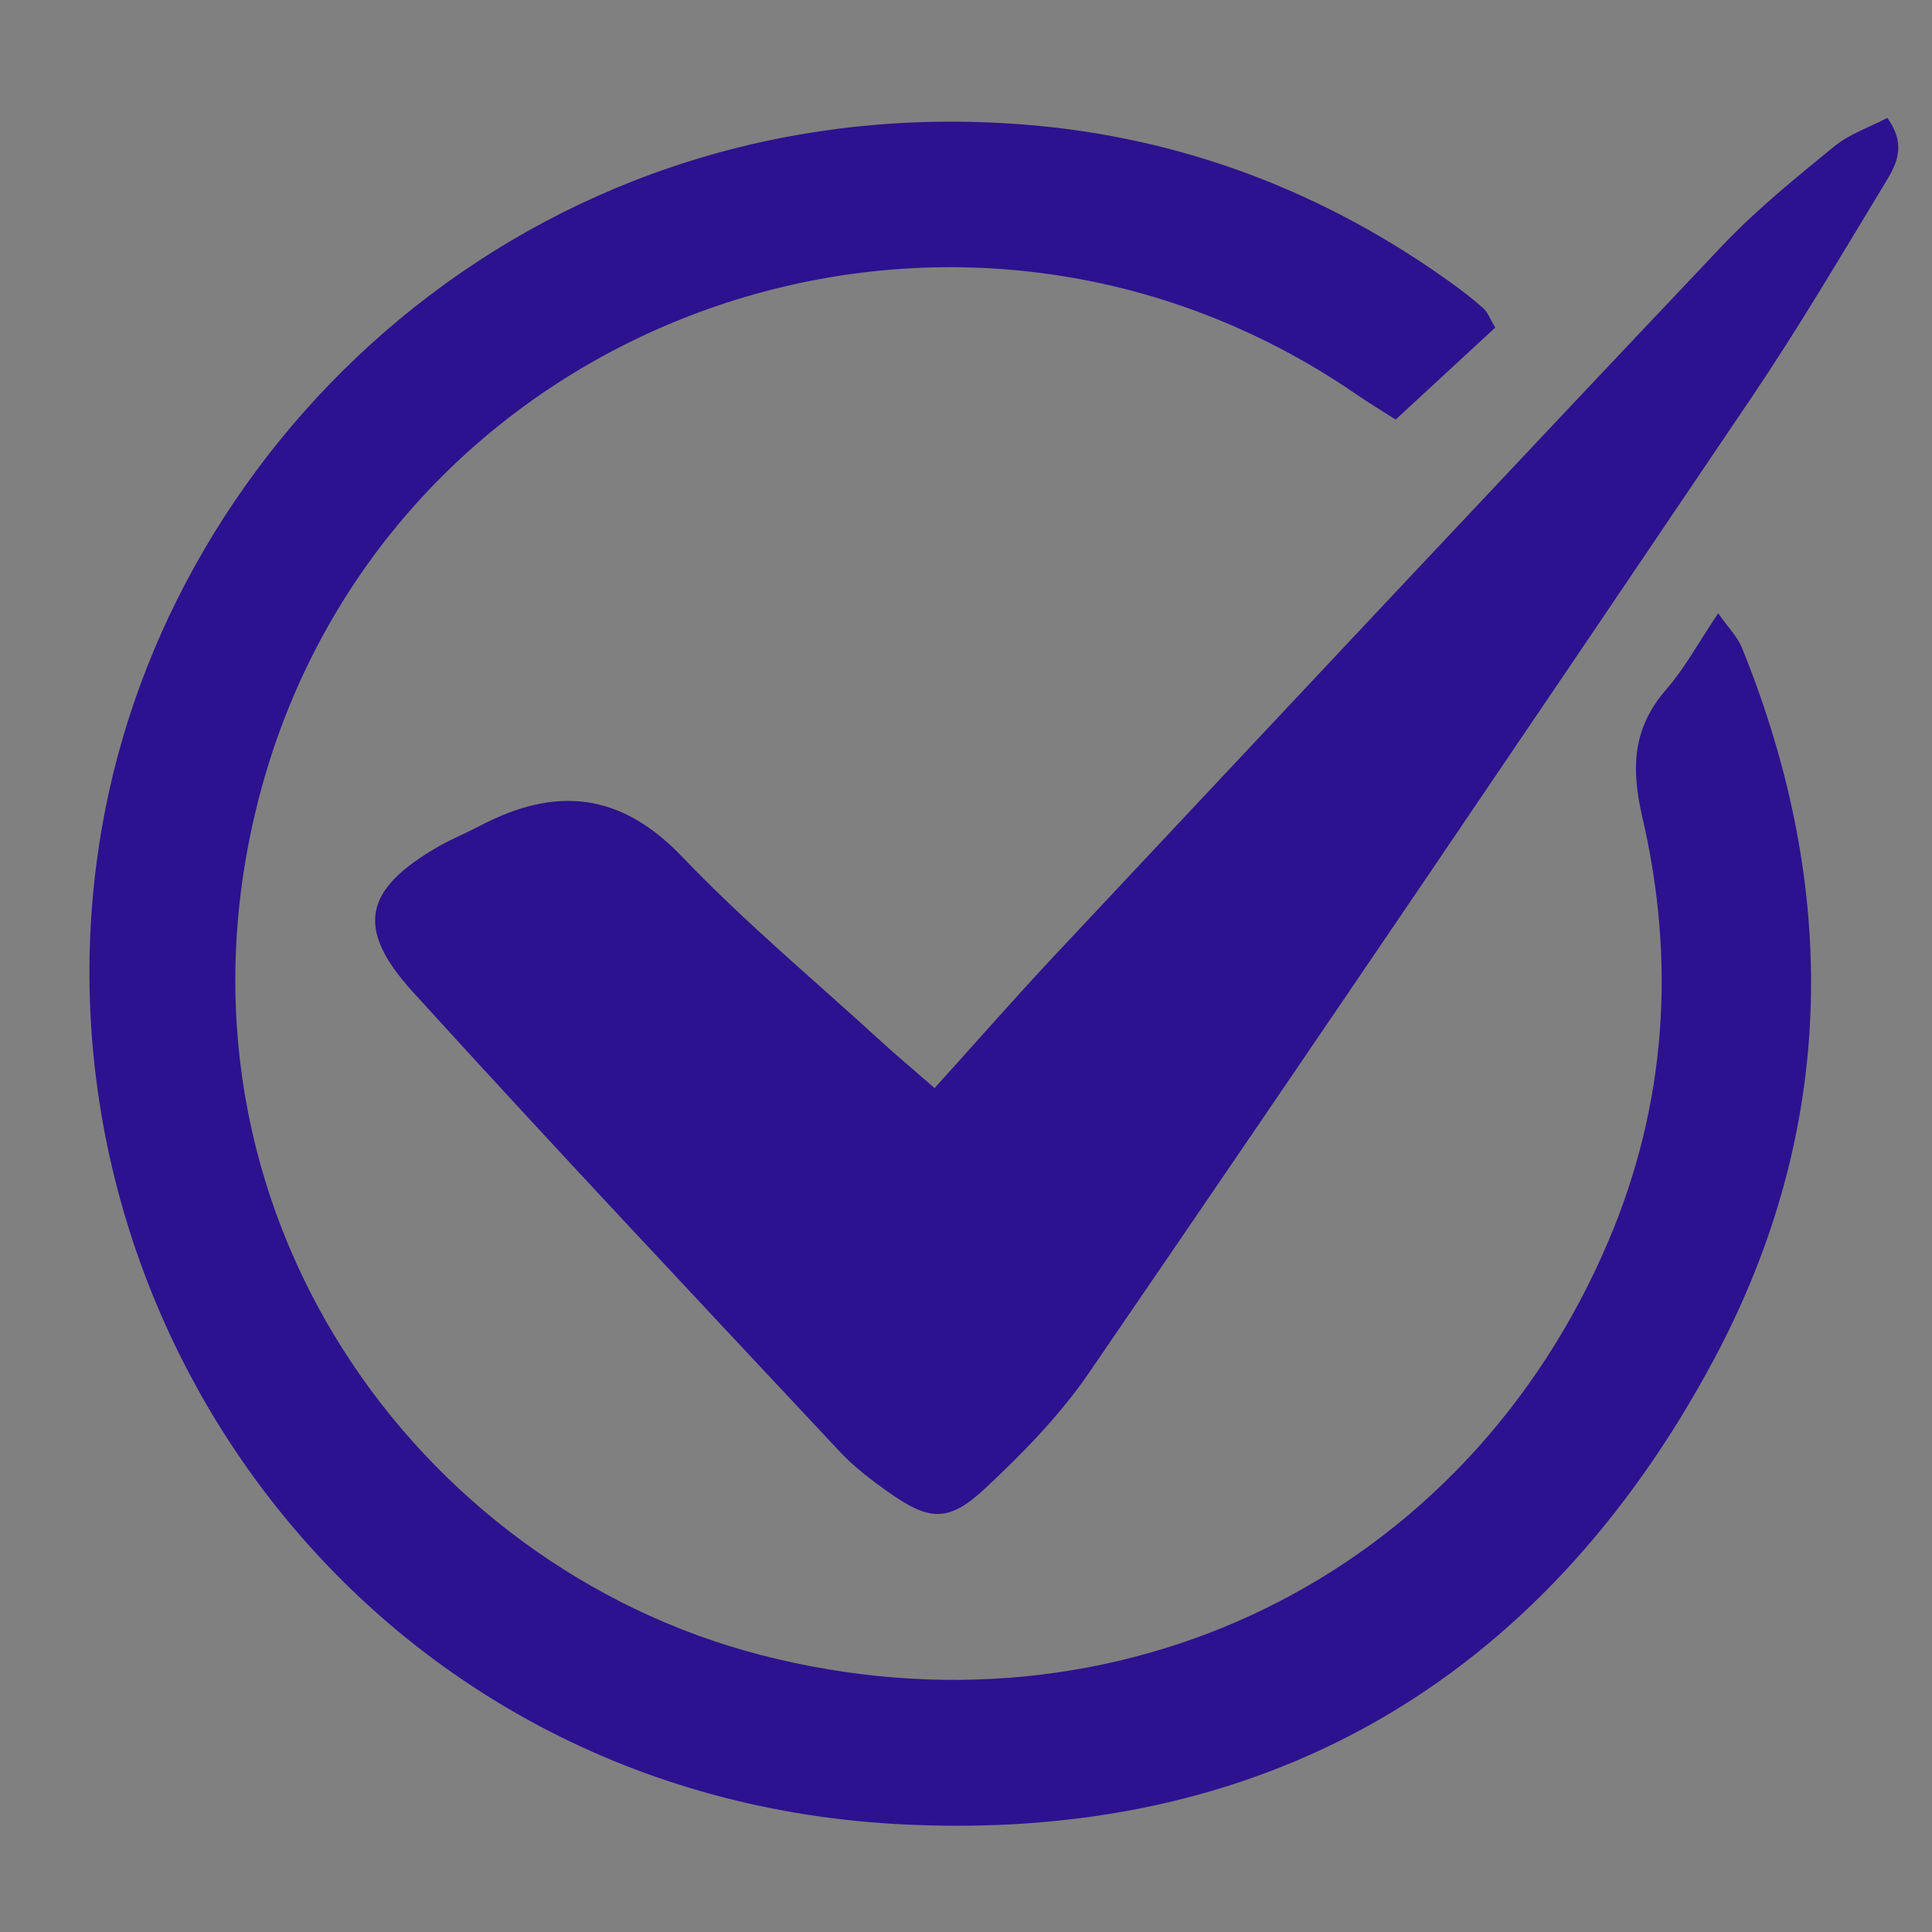<svg version="1.2" preserveAspectRatio="xMidYMid meet" height="500" viewBox="0 0 375 375" zoomAndPan="magnify" width="500" xmlns:xlink="http://www.w3.org/1999/xlink" xmlns="http://www.w3.org/2000/svg"><rect x="0" y="0" width="375" height="375" fill="#808080" stroke="none"/><g id="74e495d82f"><path transform="matrix(-0.478,-0.543,0.543,-0.478,185.241,260.918)" d="M -0.001 2.002 L 12.449 1.999" style="fill:none;stroke-width:4;stroke-linecap:butt;stroke-linejoin:miter;stroke:#ffffff;stroke-opacity:1;stroke-miterlimit:4;"></path><path d="M 290.223 63.582 C 284.086 69.262 277.852 75.016 270.902 81.438 C 268.551 79.934 265.781 78.27 263.117 76.441 C 183.449 21.766 73.055 62.613 49.863 156.43 C 30.496 234.785 80.883 304 147.711 321.242 C 217.133 339.152 284.535 306.023 312.199 240.875 C 323.496 214.266 325.277 186.613 318.789 158.672 C 316.578 149.156 316.84 141.375 323.402 133.836 C 327.004 129.703 329.656 124.754 333.5 119.035 C 335.488 121.875 337.254 123.621 338.109 125.73 C 357.152 172.641 356.461 219.445 332.598 264.004 C 298.961 326.801 244.73 358.027 173.895 354.039 C 68.176 348.082 2.023 251.004 20.426 157.176 C 35.227 81.699 106.219 16.766 198.992 24.195 C 229.285 26.625 257.055 37.148 281.84 55.016 C 283.957 56.539 286.023 58.148 287.965 59.883 C 288.742 60.574 289.113 61.715 290.223 63.582 Z M 290.223 63.582" style="stroke:none;fill-rule:nonzero;fill:#2c128f;fill-opacity:1;"></path><path d="M 181.406 211.195 C 189.969 201.719 197.285 193.352 204.887 185.254 C 247.965 139.328 291.023 93.391 334.312 47.664 C 340.945 40.664 348.547 34.535 356.035 28.41 C 358.992 25.992 362.867 24.695 366.32 22.887 C 370.453 28.582 367.691 32.57 365.477 36.223 C 357.176 49.918 349.027 63.738 340.078 77 C 297.348 140.297 254.492 203.504 211.34 266.508 C 205.719 274.711 198.551 282.035 191.258 288.863 C 184.109 295.551 180.398 295.242 172.445 289.625 C 169.109 287.266 165.781 284.742 163.012 281.773 C 135.277 252.121 107.426 222.574 80.129 192.527 C 68.852 180.113 70.66 172.598 85.148 164.285 C 87.723 162.805 90.512 161.691 93.148 160.301 C 107.727 152.617 120.359 153.68 132.418 166.305 C 144.484 178.945 158 190.199 170.91 202.027 C 173.863 204.738 176.941 207.305 181.406 211.195 Z M 181.406 211.195" style="stroke:none;fill-rule:nonzero;fill:#2c128f;fill-opacity:1;"></path></g></svg>